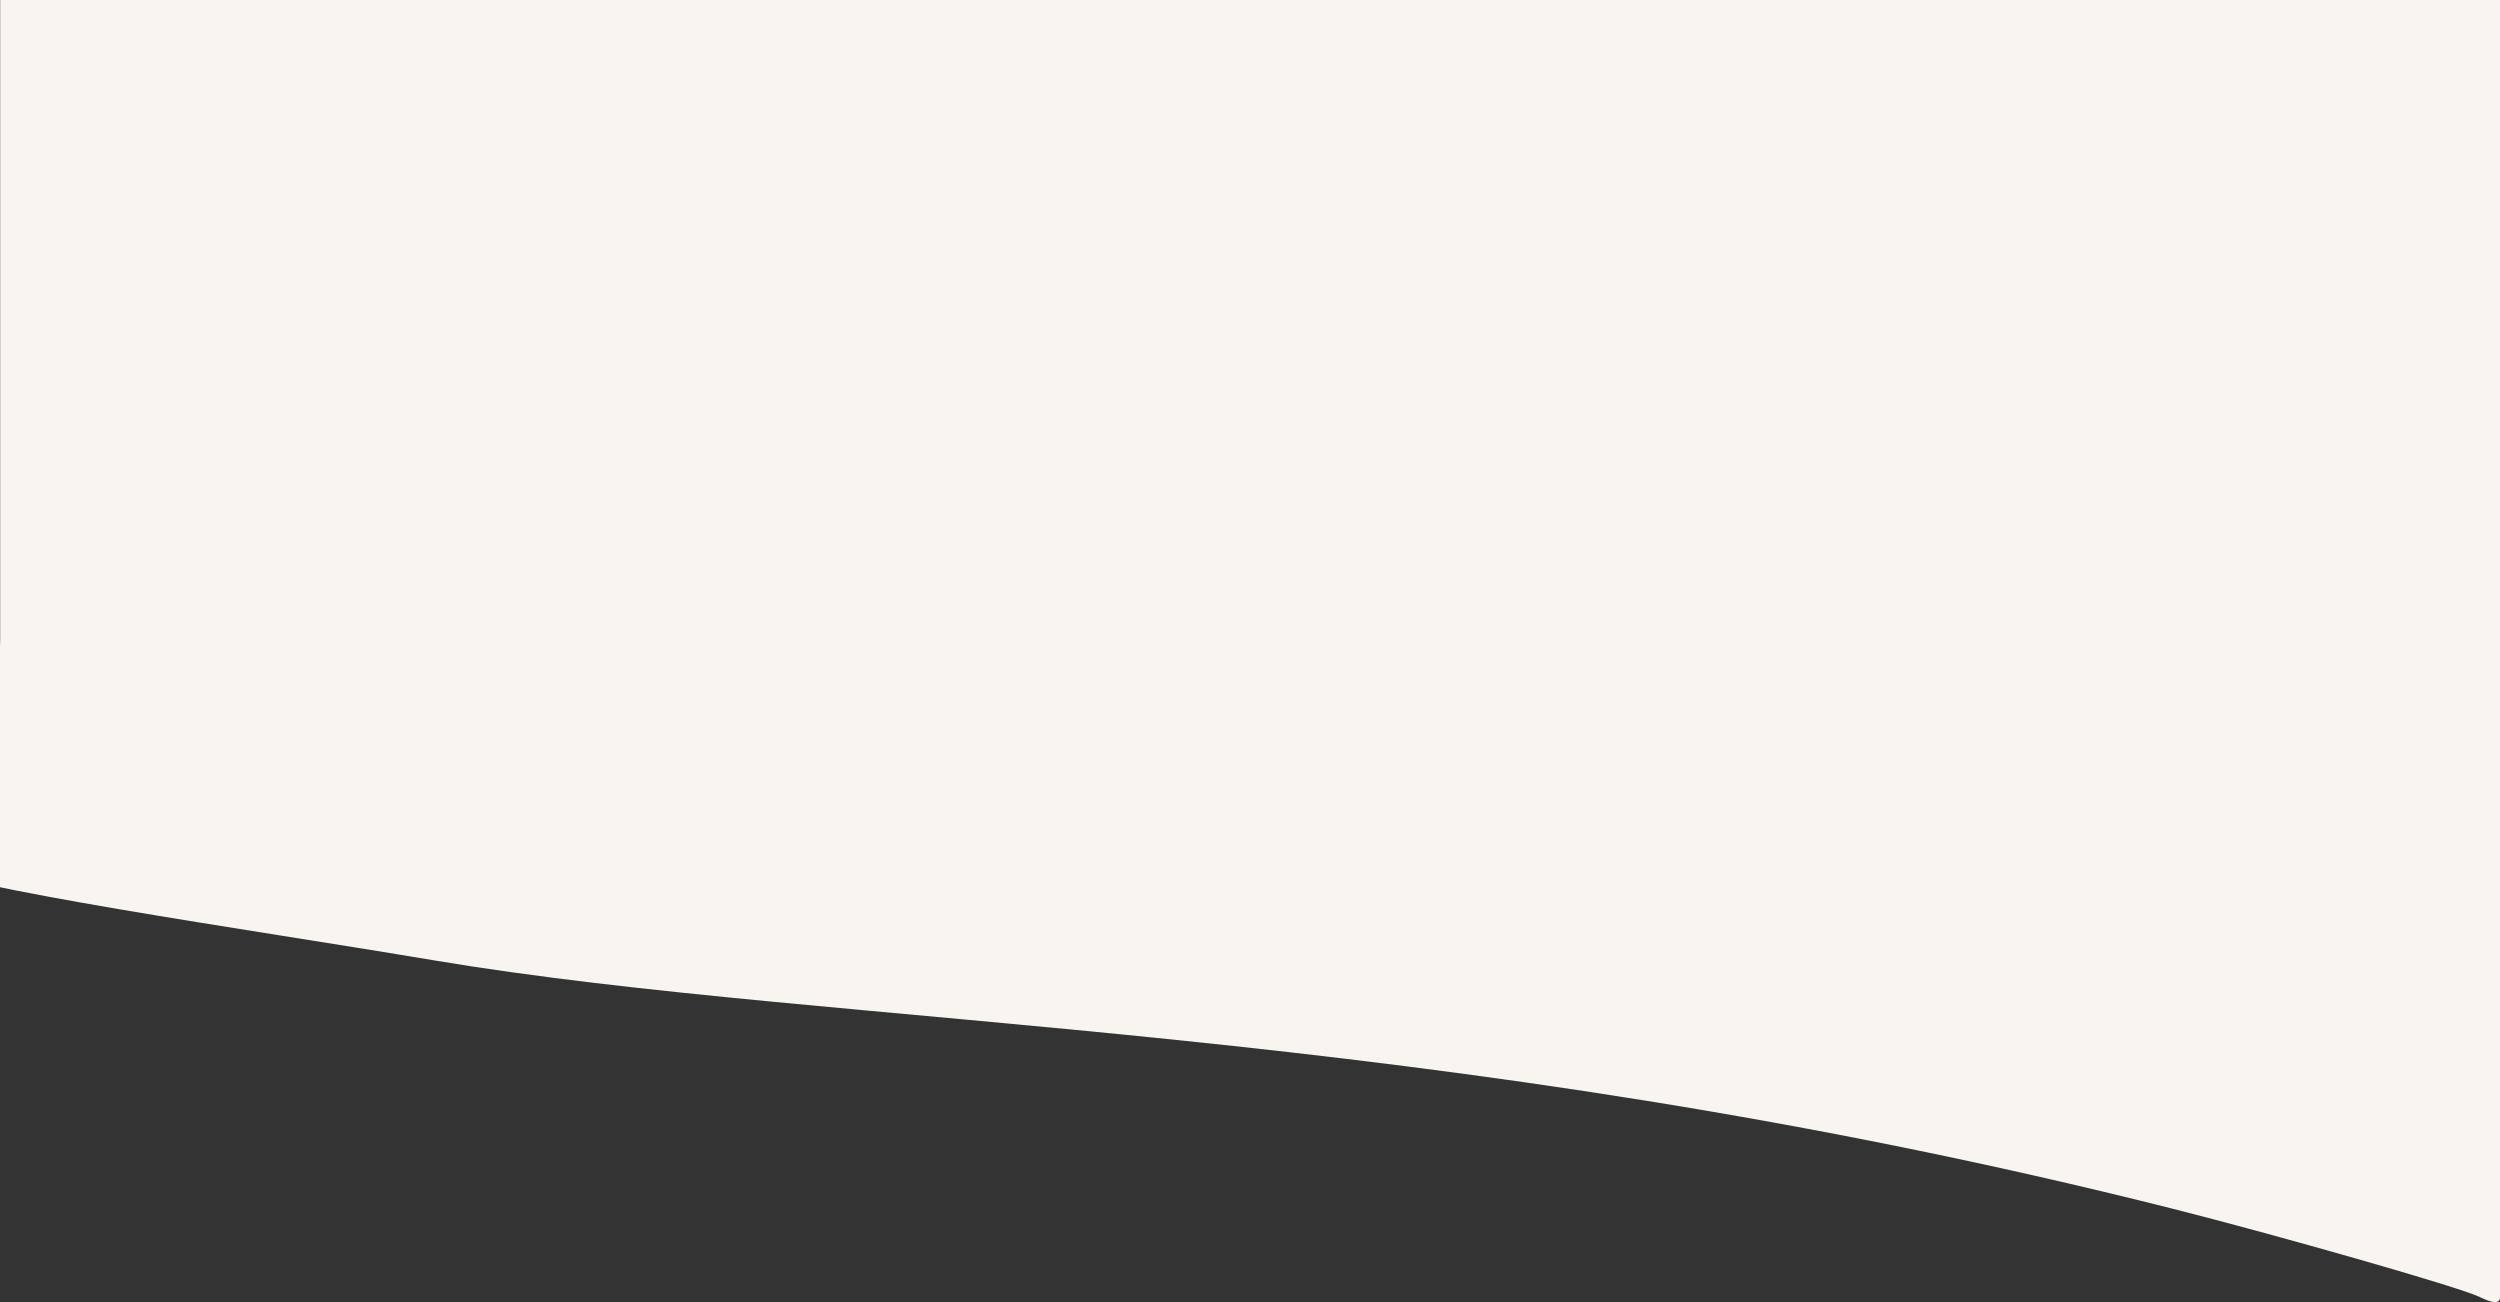 <?xml version="1.0" encoding="UTF-8"?>
<svg width="1440px" height="750px" viewBox="0 0 1440 750" version="1.1" xmlns="http://www.w3.org/2000/svg" xmlns:xlink="http://www.w3.org/1999/xlink">
    <rect x="0" y="0" width="1440" height="750" fill="#333333" stroke="none"/>
    <!-- Generator: Sketch 60 (88103) - https://sketch.com -->
    <title>Rectangle</title>
    <desc>Created with Sketch.</desc>
    <g id="Main-Landing-16" stroke="none" stroke-width="1" fill="none" fill-rule="evenodd">
        <g id="UI_Bloom_Main-Landing-16" fill="#F8F4EF">
            <path d="M-70,0 L1369.89,0 C1369.89,155.466 1369.89,278.068 1369.89,367.806 C1369.89,448.34 1477.761,471.804 1425.896,496.029 C1391.072,512.294 1228.813,534.843 1121.051,552.995 C884.514,592.84 545.79,588.407 118.309,696.285 C60.985,710.751 -46.834,741.354 -58.417,747.118 C-66.139,750.961 -70,750.961 -70,747.118 L-70,0 Z" id="Rectangle" transform="translate(685, 375) scale(-1, 1) translate(-685, -375) "></path>
        </g>
    </g>
</svg>